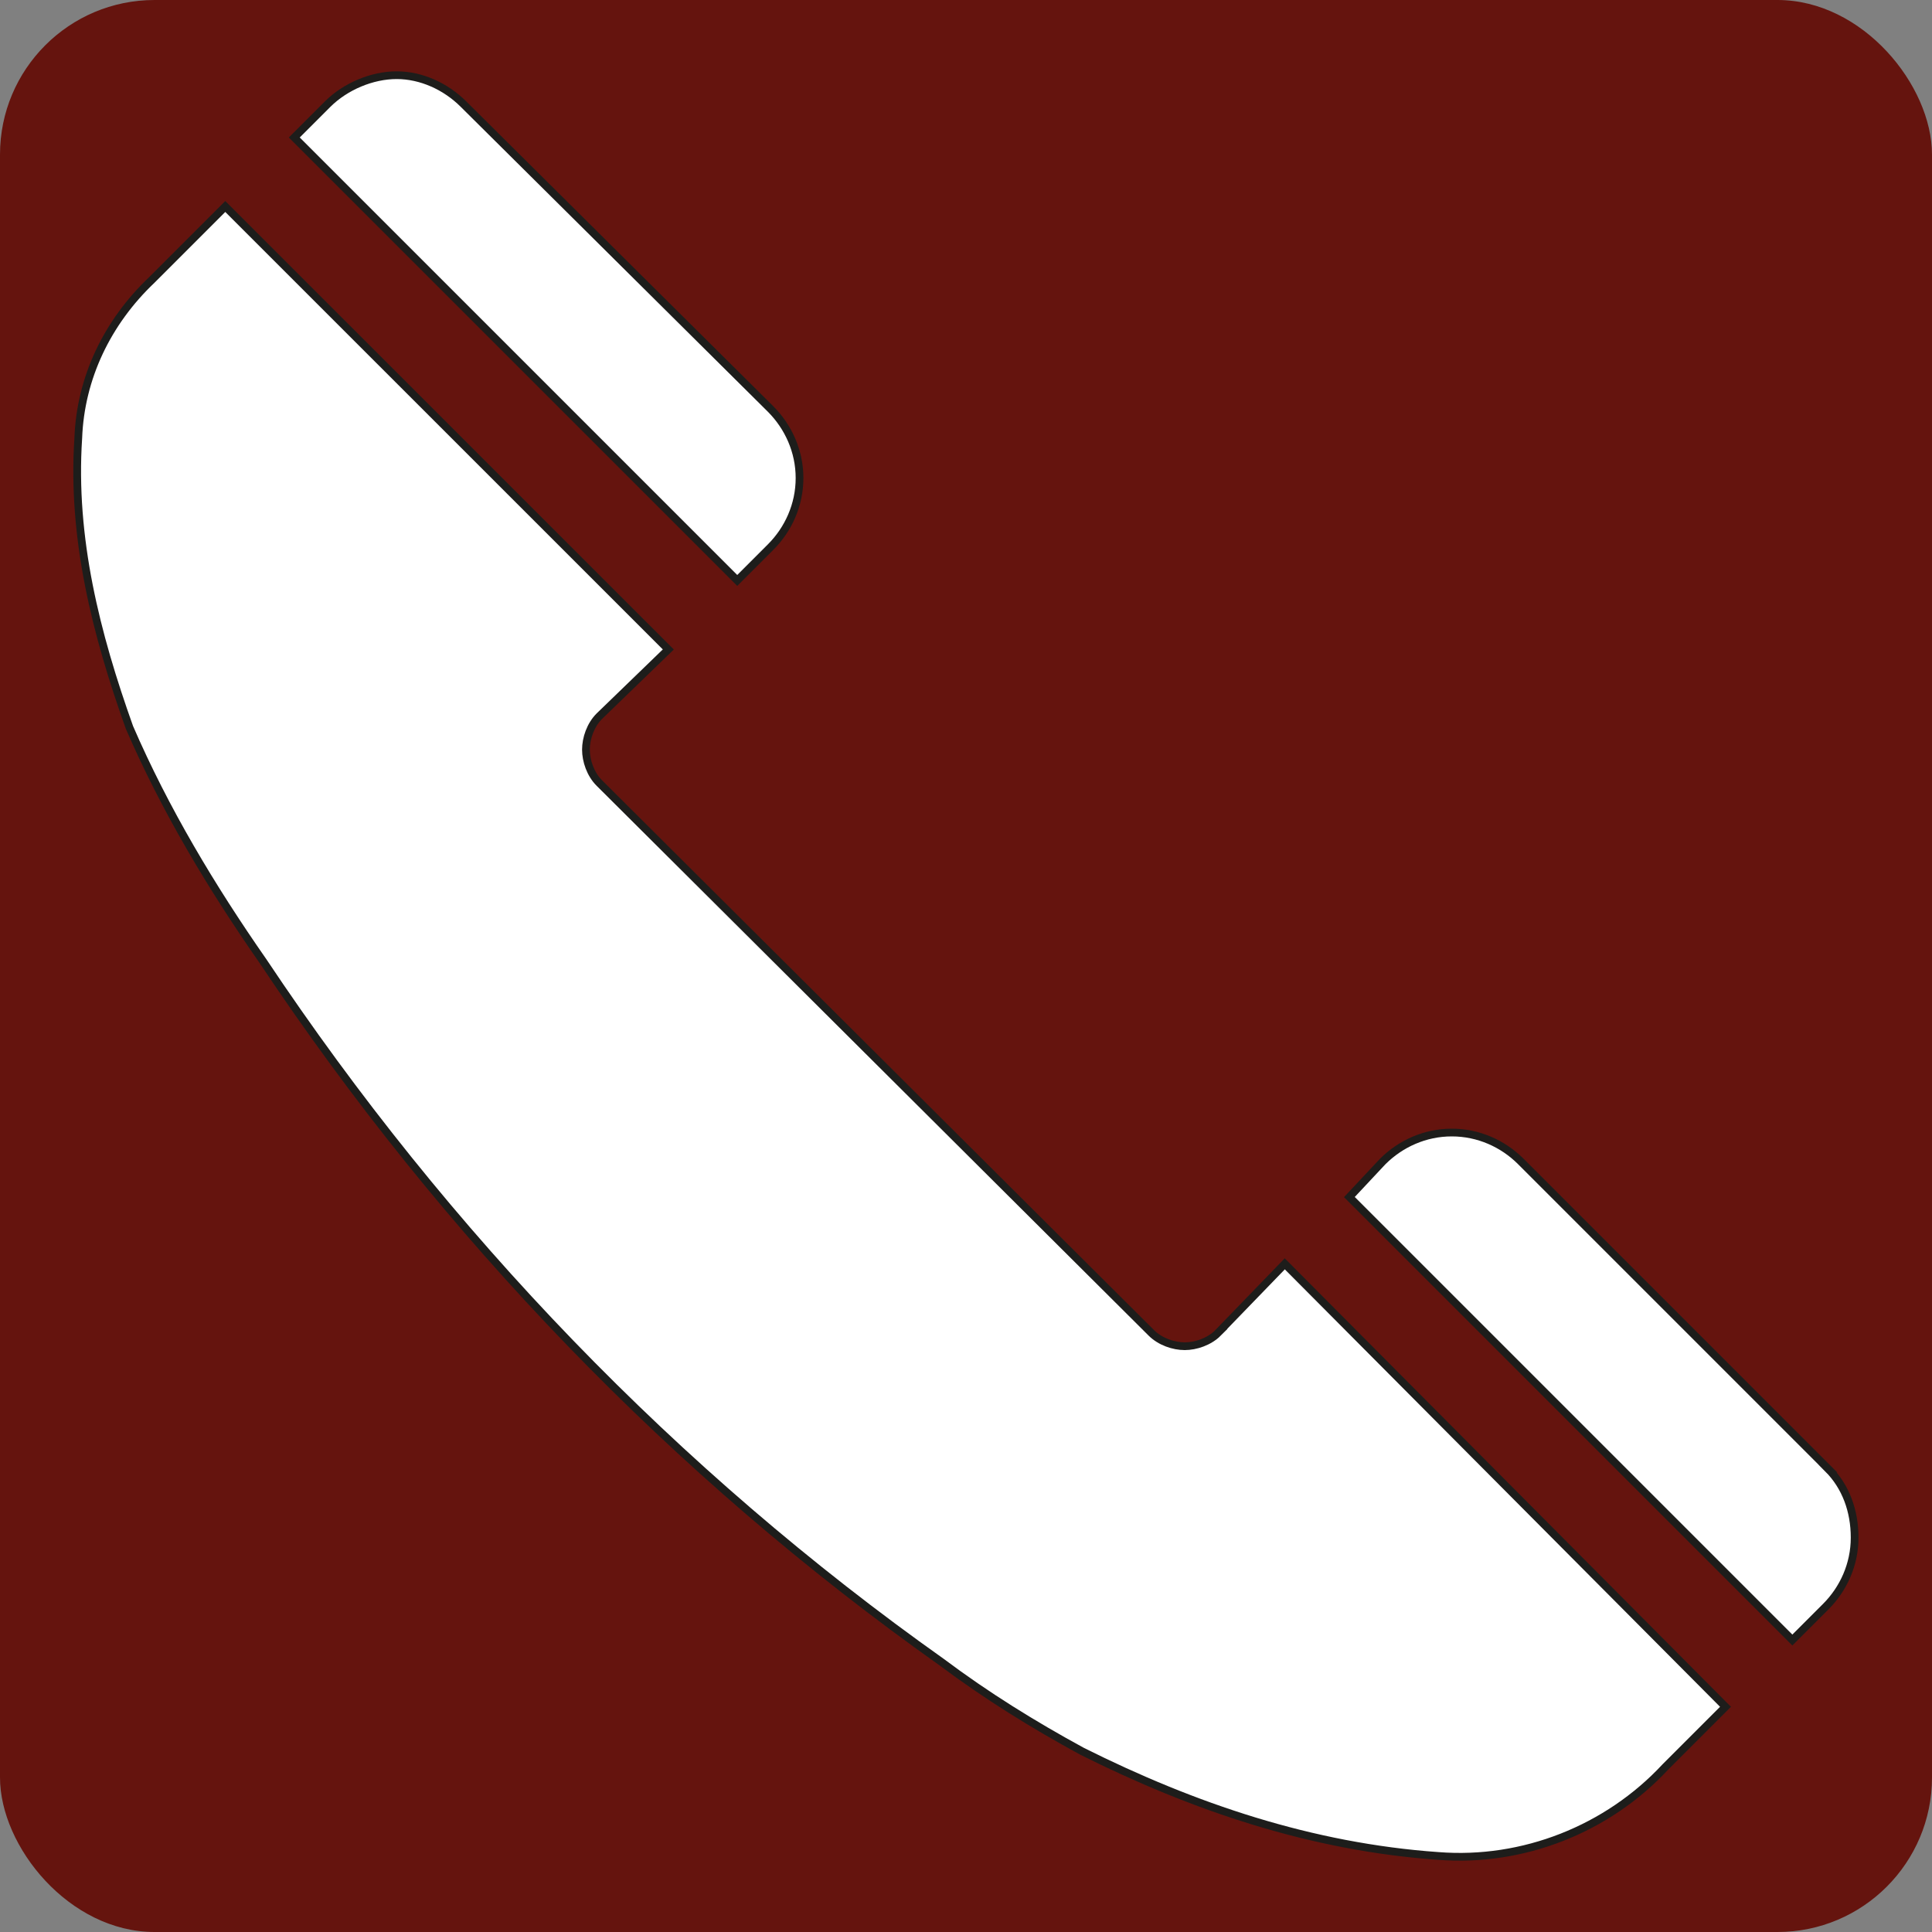 <?xml version="1.0" encoding="UTF-8"?>
<svg id="Ebene_2" data-name="Ebene 2" xmlns="http://www.w3.org/2000/svg" viewBox="0 0 250 250">
  <rect x="0" y="0" width="250" height="250" fill="#808080" stroke="none"/>
  <defs>
    <style>
      .cls-1 {
        fill: #65140e;
      }

      .cls-2 {
        fill: #fff;
        stroke: #1d1d1b;
        stroke-miterlimit: 10;
      }
    </style>
  </defs>
  <g id="braun">
    <rect class="cls-1" x="0" y="0" width="250" height="250" rx="20" ry="20"/>
  </g>
  <g id="kommunikation">
    <g>
      <path class="cls-2" d="M99.72,70.79c2.3-2.3,3.74-5.47,3.74-8.93s-1.44-6.62-3.74-8.93L59.97,13.47c-2.3-2.3-5.47-3.74-8.64-3.74s-6.62,1.44-8.93,3.74l-4.32,4.32,57.32,57.32,4.32-4.32Z"/>
      <path class="cls-2" d="M157.62,172.47c-1.15,1.15-2.88,1.73-4.32,1.73s-3.17-.58-4.32-1.73l-71.43-71.15c-1.15-1.15-1.73-2.88-1.73-4.32s.58-3.17,1.73-4.32l8.93-8.64L29.15,26.72c-3.74,3.74-7.2,7.2-9.51,9.51-5.76,5.47-9.22,12.67-9.51,20.45-.86,12.96,2.3,25.35,6.62,37.45,4.61,10.66,10.66,20.74,17.28,30.24,23.62,35.43,53.29,66.25,87.85,90.73,5.76,4.32,11.81,8.07,18.15,11.52,14.4,7.2,29.67,12.39,46.09,13.54,10.95.86,21.89-3.46,29.38-11.52l7.78-7.78-57.03-57.32-8.64,8.93Z"/>
      <path class="cls-2" d="M236.54,190.04l-39.75-39.75c-2.3-2.3-5.47-3.74-8.93-3.74s-6.62,1.44-8.93,3.74l-4.32,4.61,57.32,57.32,4.32-4.32c2.3-2.3,3.74-5.47,3.74-8.93s-1.15-6.62-3.46-8.93Z"/>
    </g>
  </g>
</svg>